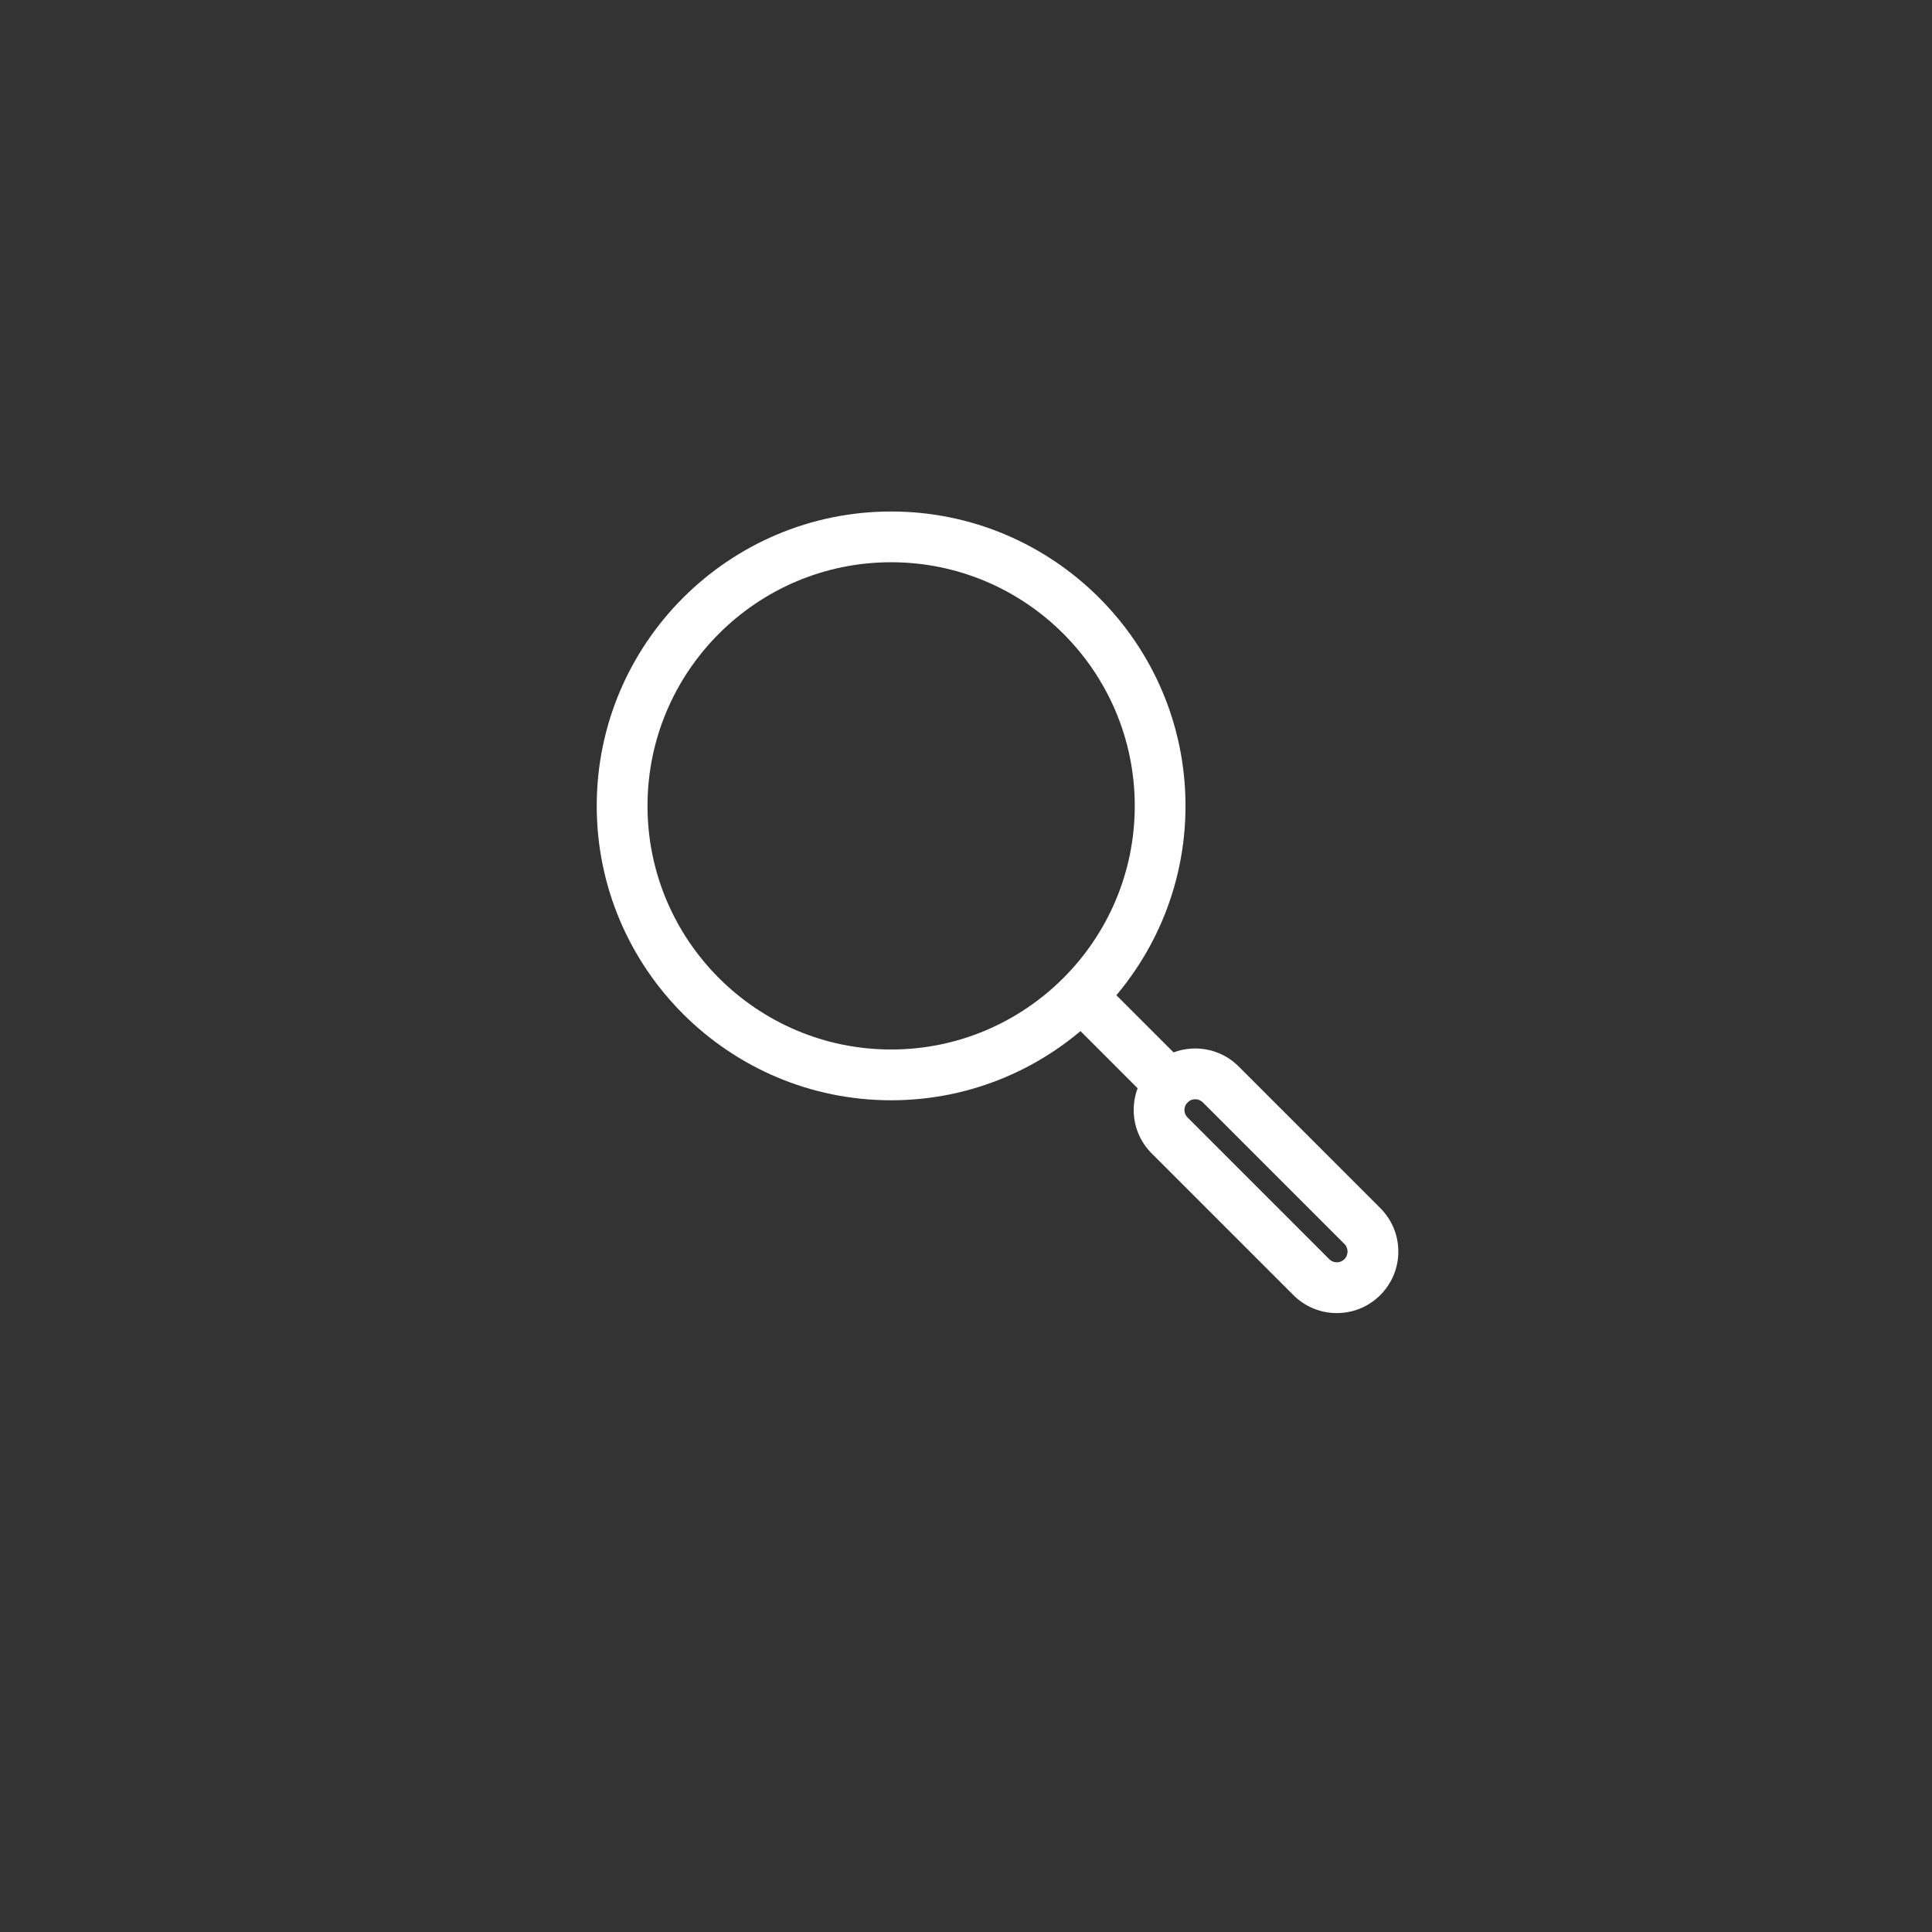 <?xml version="1.0" encoding="UTF-8"?>
<svg xmlns="http://www.w3.org/2000/svg" width="60" height="60" viewBox="0 0 60 60" fill="none">
  <rect x="0" y="0" width="60" height="60" fill="#333333" stroke="none"/>
  <g id="Compliance_Icon-03 1">
    <path id="Vector" d="M27.675 34.17C22.634 34.17 18.532 30.069 18.532 25.027C18.532 19.986 22.634 15.885 27.675 15.885C32.716 15.885 36.817 19.986 36.817 25.027C36.817 30.068 32.716 34.17 27.675 34.17ZM27.675 17.461C23.503 17.461 20.109 20.855 20.109 25.027C20.109 29.199 23.503 32.593 27.675 32.593C31.847 32.593 35.241 29.199 35.241 25.027C35.241 20.855 31.847 17.461 27.675 17.461Z" fill="white"></path>
    <path id="Vector_2" d="M36.325 34.466C36.123 34.466 35.922 34.389 35.768 34.235L33.063 31.53C32.755 31.222 32.755 30.723 33.063 30.415C33.371 30.108 33.87 30.108 34.178 30.415L36.882 33.12C37.19 33.428 37.19 33.927 36.882 34.235C36.728 34.389 36.527 34.466 36.325 34.466Z" fill="white"></path>
    <path id="Vector_3" d="M41.516 40.779C41.006 40.779 40.526 40.58 40.166 40.219L35.767 35.821C35.407 35.46 35.208 34.981 35.208 34.471C35.208 33.96 35.407 33.481 35.767 33.12C36.512 32.376 37.724 32.375 38.468 33.12L42.866 37.518C43.227 37.879 43.426 38.359 43.426 38.869C43.426 39.379 43.227 39.858 42.867 40.219C42.506 40.58 42.026 40.779 41.516 40.779ZM37.118 34.137C37.032 34.137 36.947 34.17 36.882 34.235C36.797 34.32 36.784 34.419 36.784 34.471C36.784 34.522 36.797 34.621 36.882 34.706L41.28 39.104C41.365 39.189 41.464 39.202 41.516 39.202C41.568 39.202 41.667 39.189 41.752 39.104C41.752 39.104 41.752 39.104 41.752 39.104C41.837 39.019 41.849 38.92 41.849 38.869C41.849 38.817 41.837 38.718 41.752 38.633L37.354 34.235C37.289 34.17 37.203 34.137 37.118 34.137Z" fill="white"></path>
  </g>
</svg>
